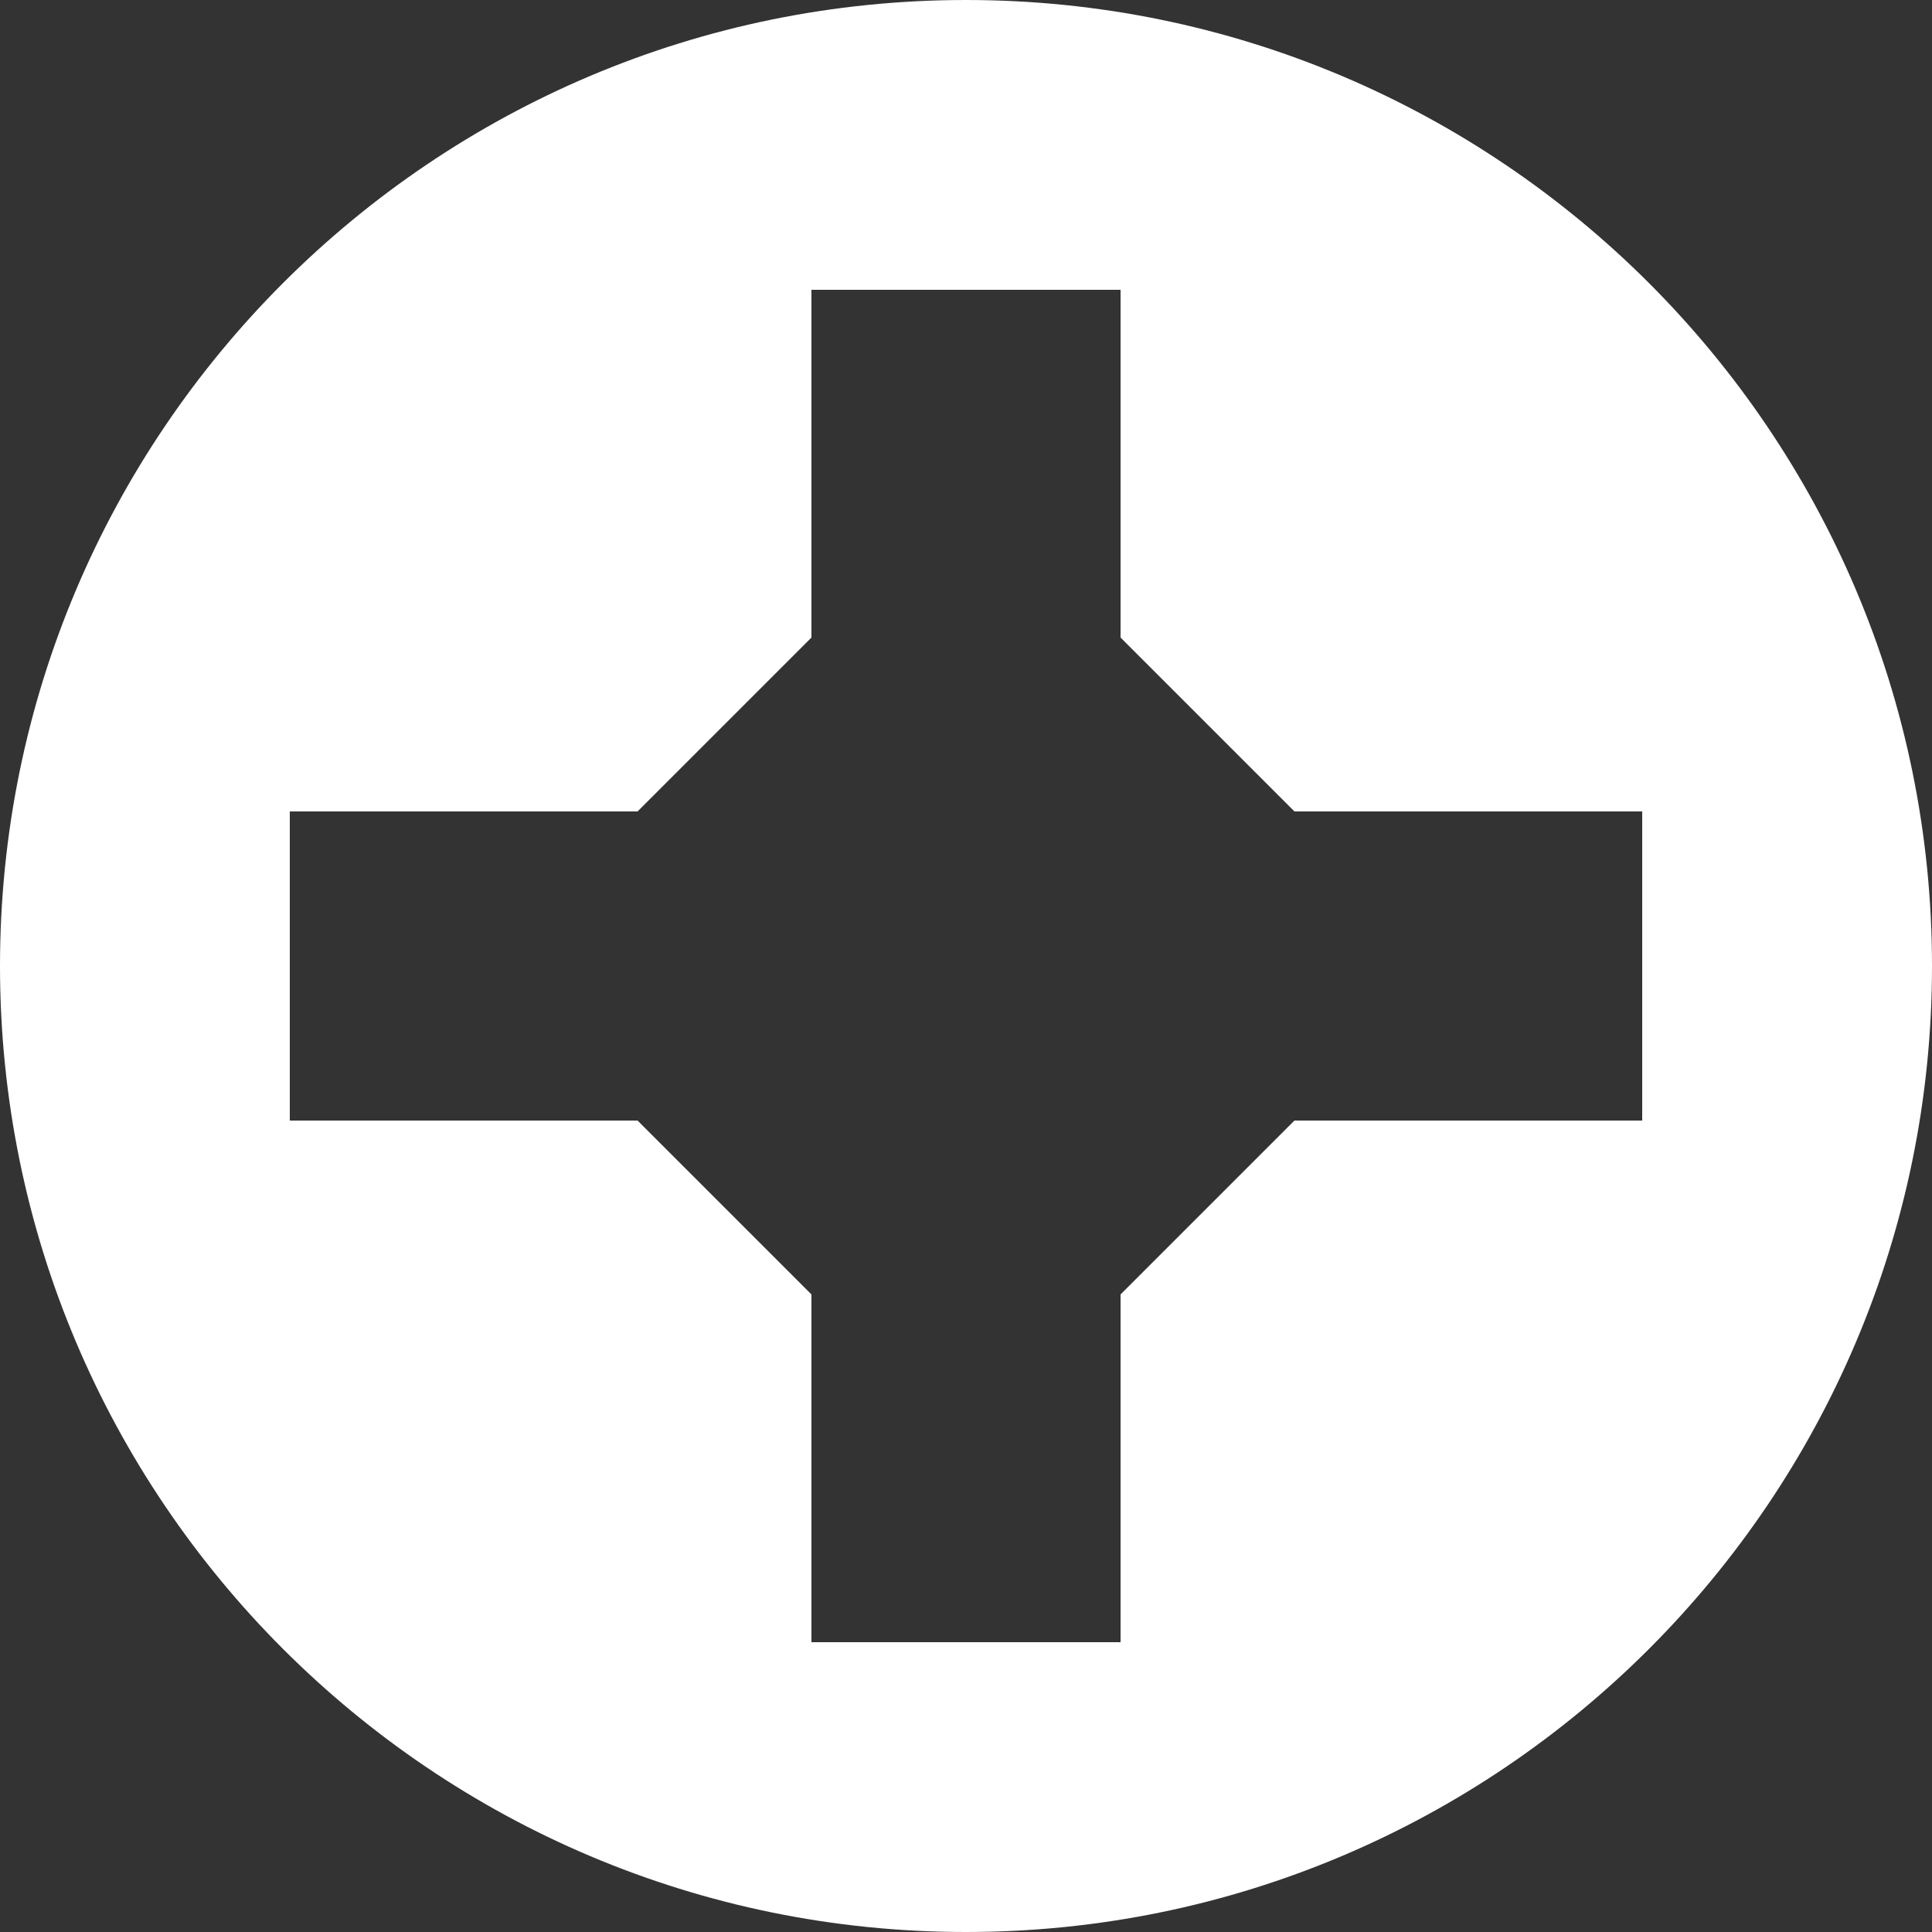<svg width="14" height="14" viewBox="0 0 14 14" fill="none" xmlns="http://www.w3.org/2000/svg">
<rect x="0" y="0" width="14" height="14" fill="#333333" stroke="none"/>
<path d="M7 0C3.136 0 0 3.136 0 7C0 10.864 3.136 14 7 14C10.864 14 14 10.864 14 7C14 3.136 10.864 0 7 0ZM11.9 8.12H9.38L8.12 9.38V11.9H5.88V9.38L4.62 8.12H2.1V5.88H4.62L5.88 4.62V2.1H8.12V4.62L9.38 5.88H11.9V8.12Z" fill="white"/>
</svg>
